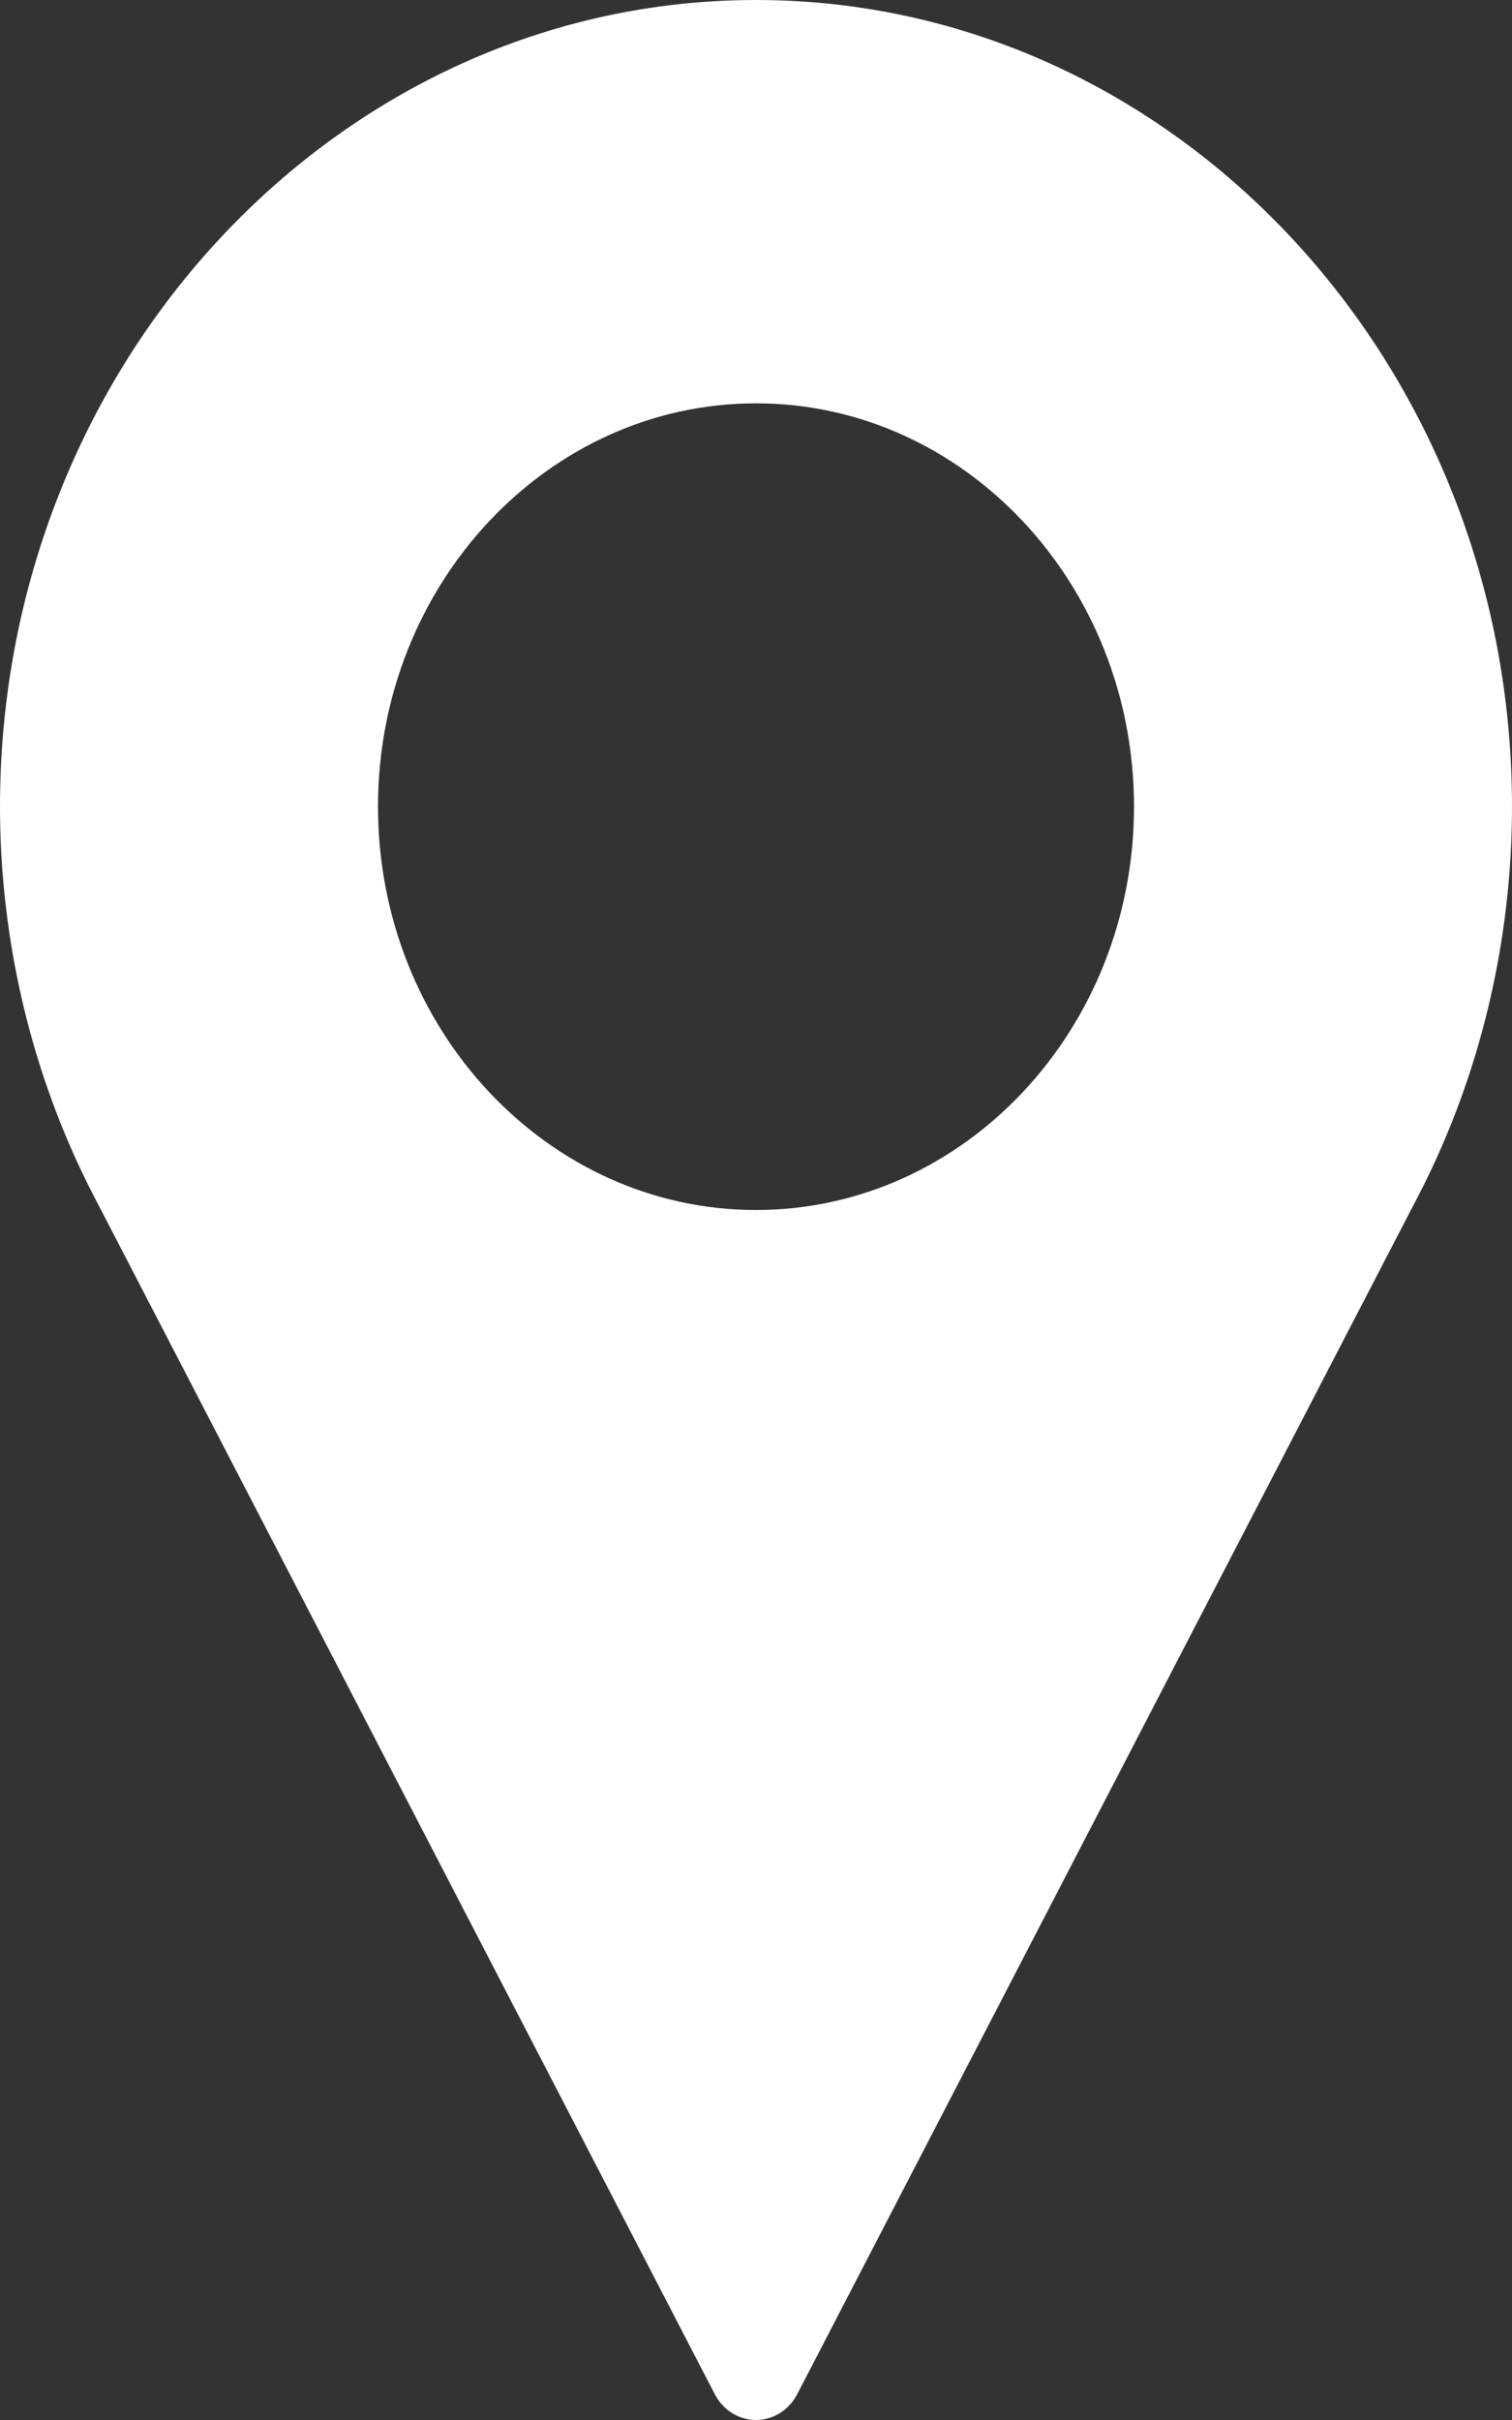 <?xml version="1.0" encoding="UTF-8"?> <svg xmlns="http://www.w3.org/2000/svg" width="15" height="24" viewBox="0 0 15 24" fill="none"><rect x="0" y="0" width="15" height="24" fill="#333333" stroke="none"/><path d="M7.5 0C3.365 0 0 3.589 0 8C0 9.324 0.31 10.637 0.9 11.802L7.09 23.742C7.172 23.901 7.329 24 7.5 24C7.671 24 7.828 23.901 7.91 23.742L14.102 11.798C14.69 10.637 15 9.324 15 8C15 3.589 11.635 0 7.5 0ZM7.5 12C5.432 12 3.75 10.206 3.75 8C3.75 5.795 5.432 4 7.5 4C9.568 4 11.25 5.795 11.25 8C11.25 10.206 9.568 12 7.5 12Z" fill="white"></path></svg> 